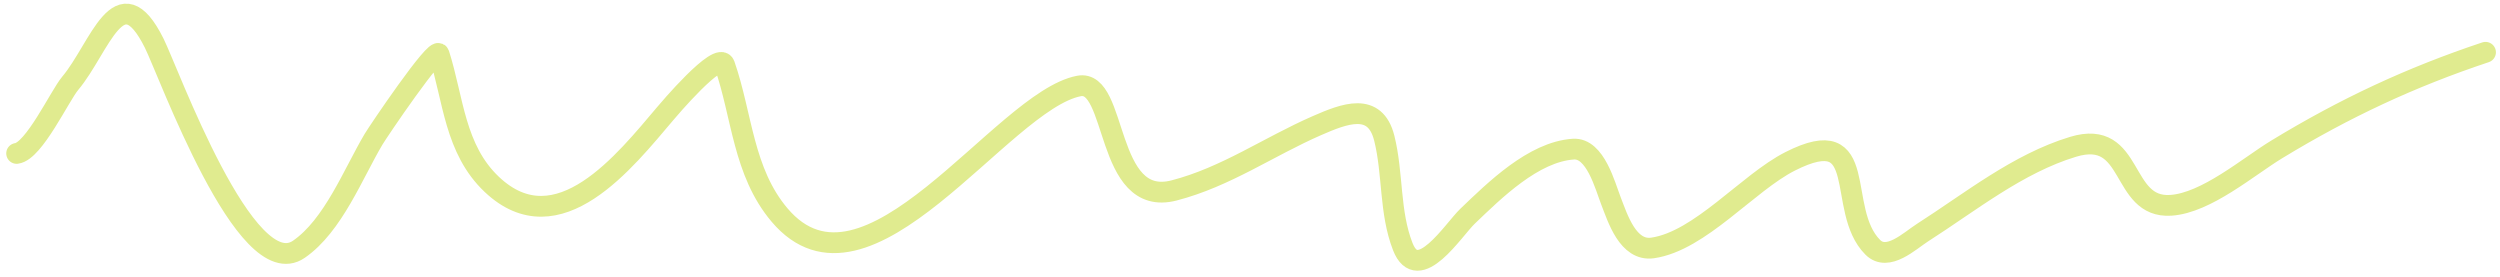 <svg width="361" height="40" viewBox="0 0 361 40" fill="none" xmlns="http://www.w3.org/2000/svg">
<path d="M2.402 22.154C4.905 21.841 8.628 13.83 10.134 12.036C14.448 6.897 17.186 -3.926 22.256 6.214C24.35 10.402 35.482 41.289 43.16 35.994C48.116 32.576 50.999 25.067 53.946 20.102C54.579 19.034 63 6.553 63.395 7.789C65.481 14.307 65.637 21.55 71.031 26.64C80.587 35.657 90.34 23.13 96.039 16.427C96.304 16.116 103.854 7.134 104.63 9.364C107.171 16.669 107.288 24.792 112.552 31.031C125.166 45.98 144.614 14.582 155.791 12.418C161.454 11.322 159.476 30.101 169.536 27.499C177.012 25.566 183.171 21.195 190.154 18.145C194.142 16.403 198.564 14.655 199.89 19.959C201.174 25.097 200.612 30.621 202.562 35.613C204.776 41.277 209.876 33.174 211.916 31.222C215.782 27.524 221.427 21.918 227.188 21.534C230.375 21.321 231.785 26.868 232.629 29.026C233.585 31.468 235.064 36.321 238.643 35.803C245.489 34.813 252.368 26.407 258.496 23.299C270.26 17.334 264.978 30.259 270.428 35.708C272.58 37.861 275.772 34.768 277.586 33.608C284.523 29.173 291.365 23.621 299.349 21.2C308.273 18.493 306.059 30.141 313.476 29.647C318.587 29.306 324.636 24.083 328.748 21.581C338.555 15.614 348.073 11.162 358.91 7.55" stroke="#E0EB8F" stroke-width="3" stroke-linecap="round"/>
</svg>

